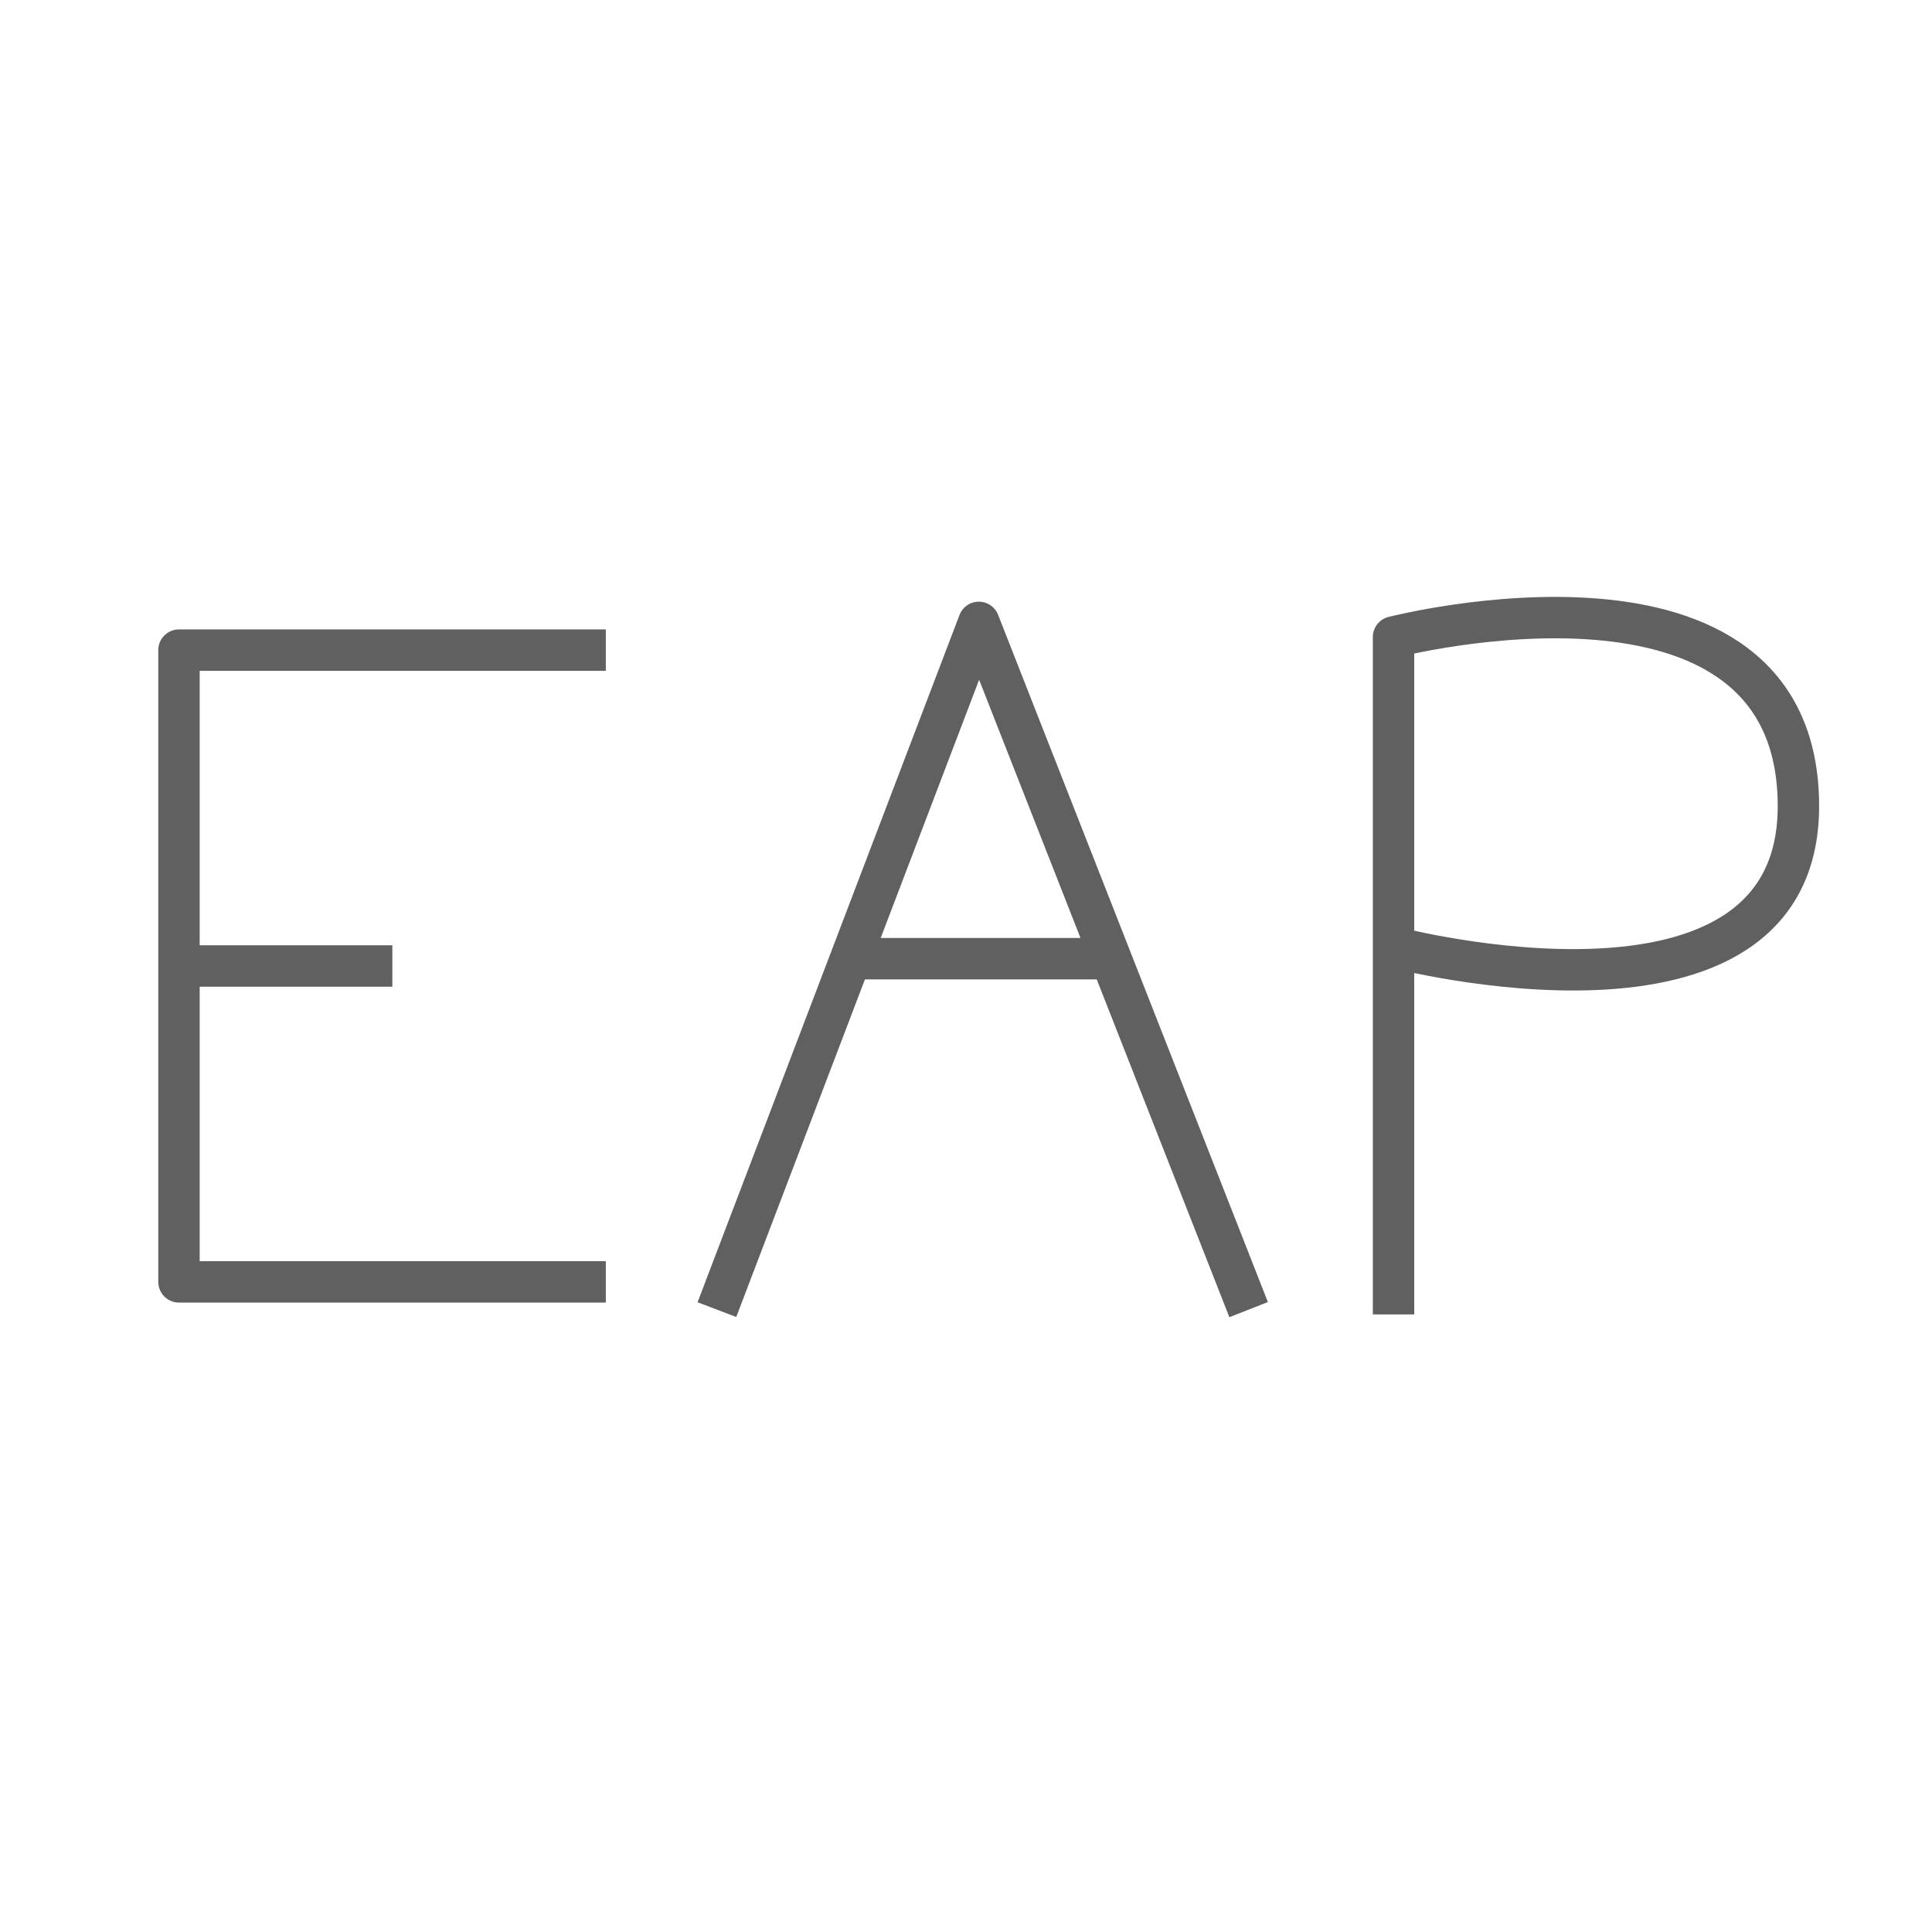 <?xml version="1.0" encoding="UTF-8"?>
<svg id="Ebene_1" data-name="Ebene 1" xmlns="http://www.w3.org/2000/svg" viewBox="0 0 140 140">
  <defs>
    <style>
      .cls-1 {
        fill: none;
        stroke: #606061;
        stroke-linejoin: round;
        stroke-width: 3px;
      }
    </style>
  </defs>
  <polyline class="cls-1" points="43.9 47.11 12.97 47.11 12.97 92.89 43.9 92.89"/>
  <line class="cls-1" x1="28.43" y1="70" x2="12.97" y2="70"/>
  <polyline class="cls-1" points="90.48 94.9 70.93 45.1 51.95 94.9"/>
  <line class="cls-1" x1="61.27" y1="69.47" x2="80.88" y2="69.47"/>
  <path class="cls-1" d="M100.98,95.25v-49.09s29.34-7.53,29.34,12.26c0,17.91-29.34,10.21-29.34,10.21"/>
</svg>